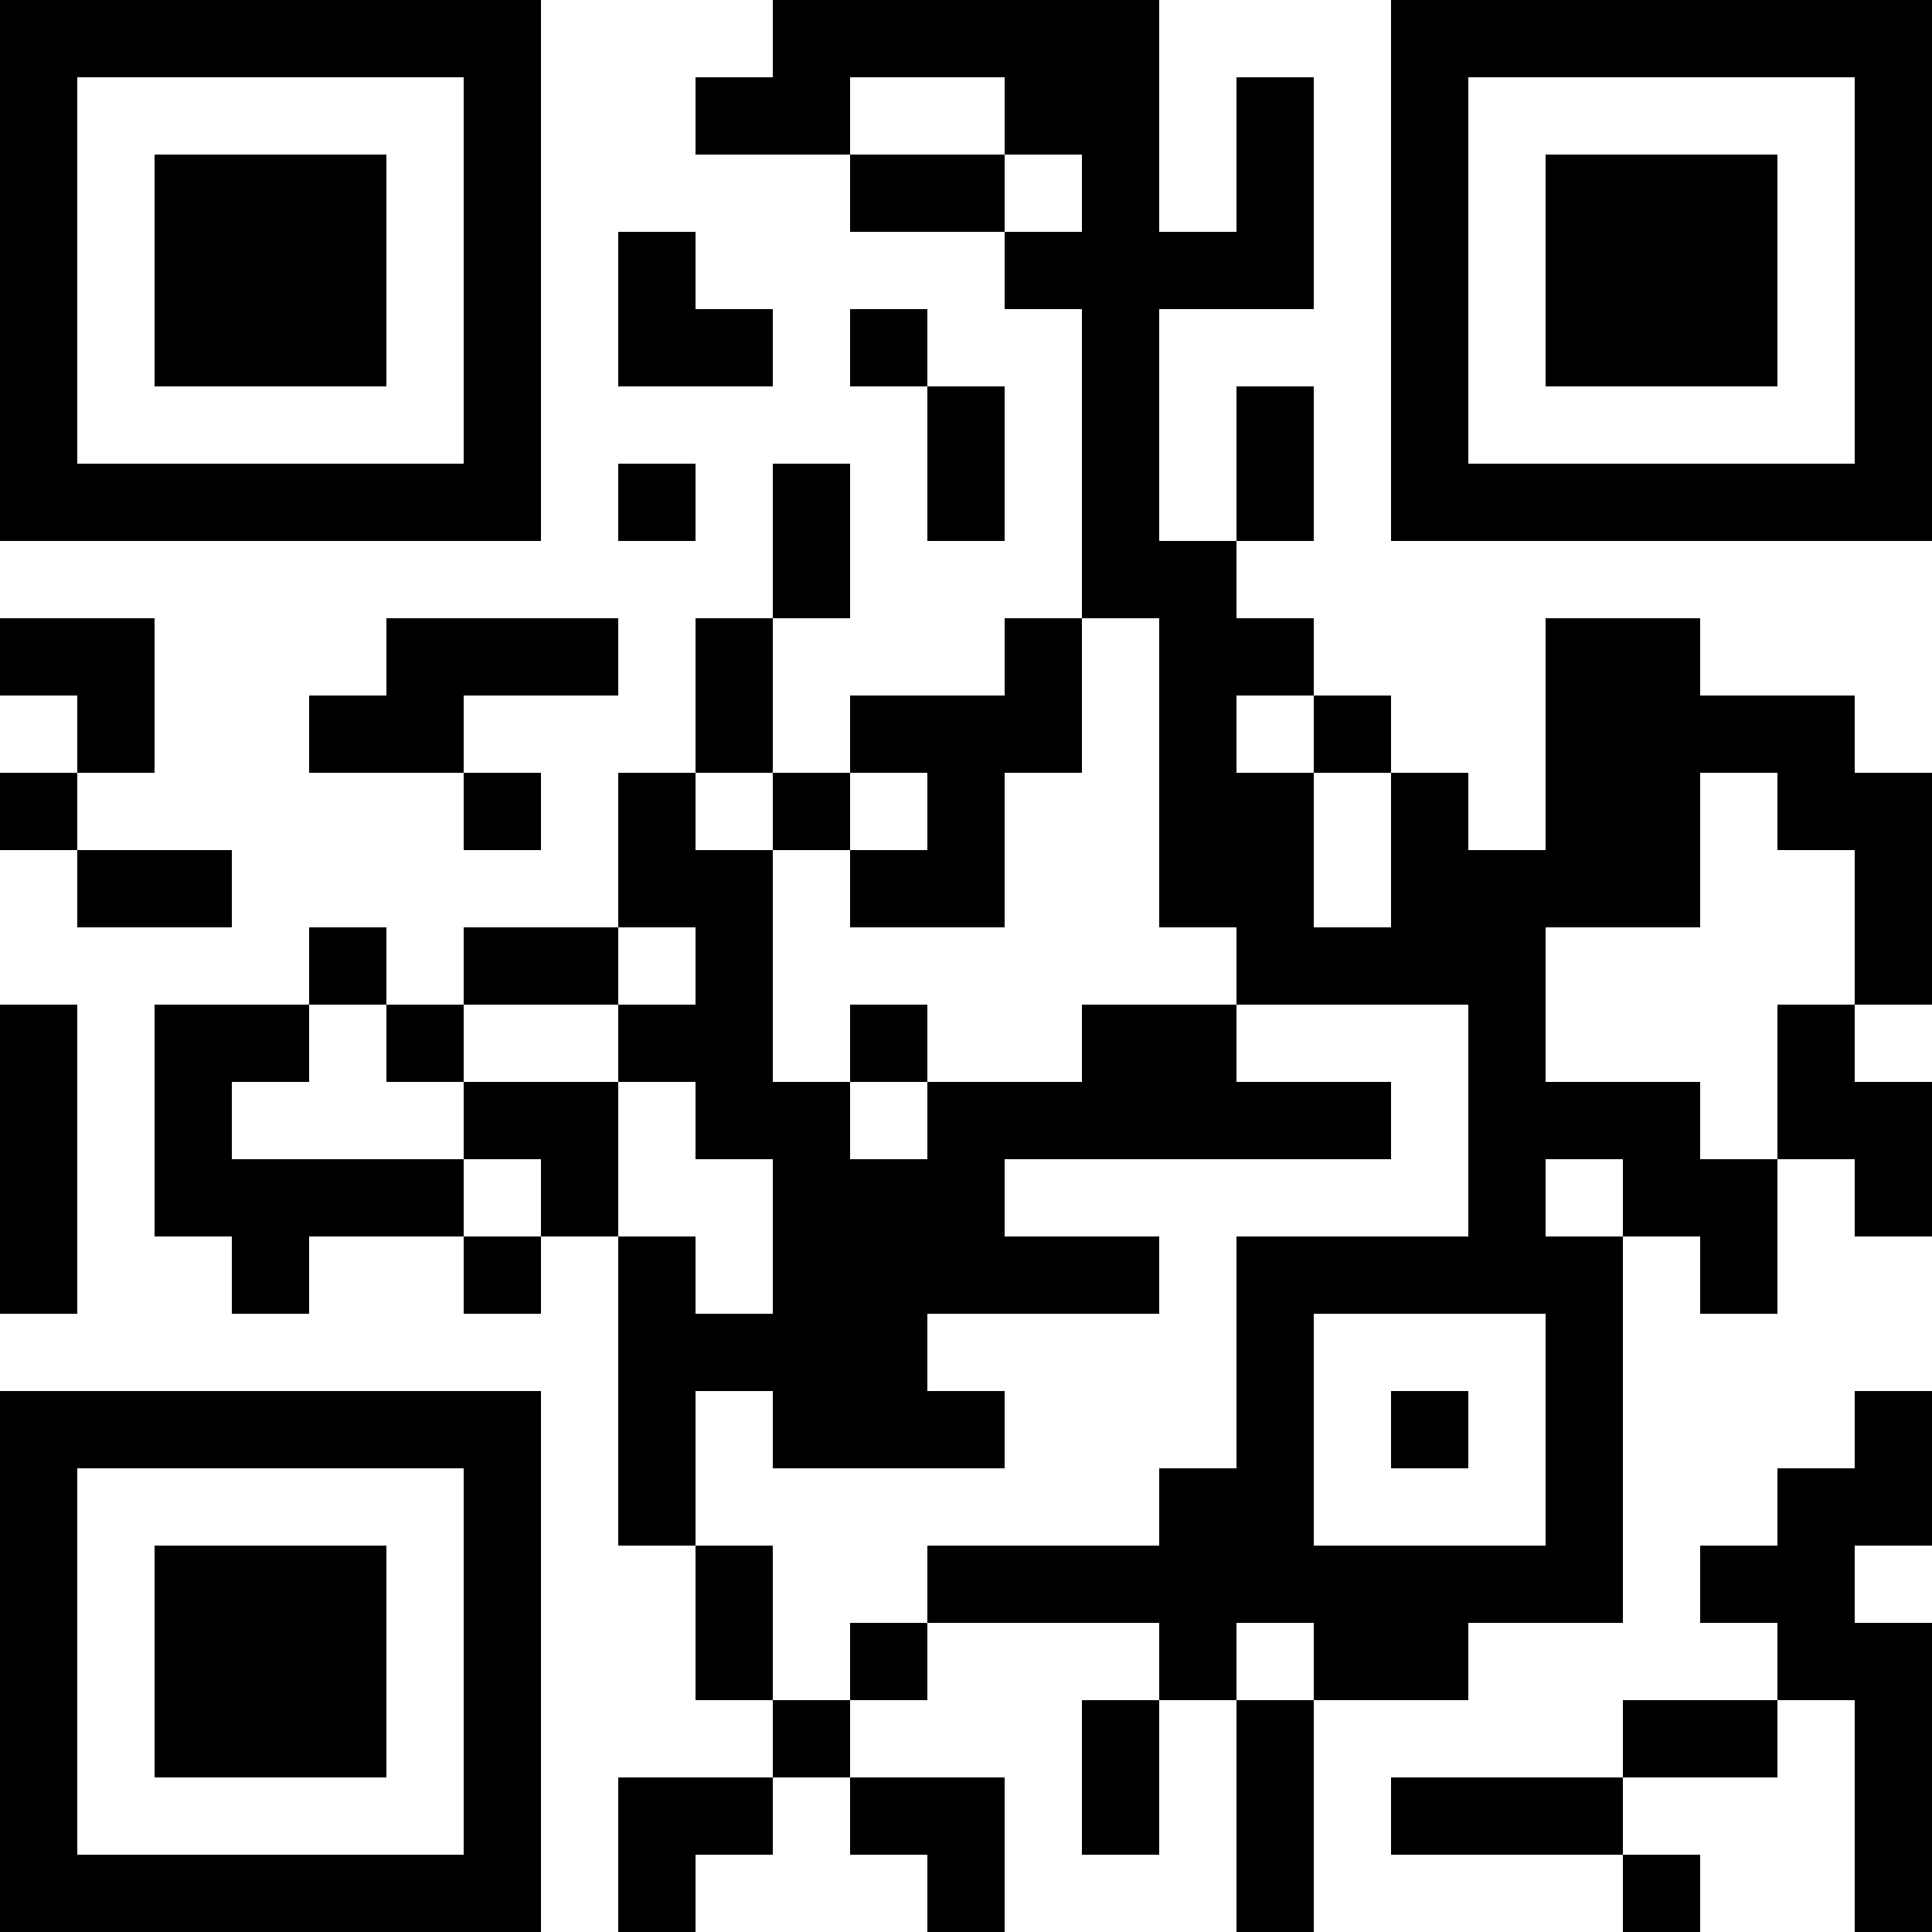 <?xml version="1.0" encoding="UTF-8"?>
<svg xmlns="http://www.w3.org/2000/svg" version="1.1" width="1000" height="1000" viewBox="0 0 1000 1000"><rect x="0" y="0" width="1000" height="1000" fill="#ffffff"/><g transform="scale(40)"><g transform="translate(0,0)"><path fill-rule="evenodd" d="M10 0L10 1L9 1L9 2L11 2L11 3L13 3L13 4L14 4L14 8L13 8L13 9L11 9L11 10L10 10L10 8L11 8L11 6L10 6L10 8L9 8L9 10L8 10L8 12L6 12L6 13L5 13L5 12L4 12L4 13L2 13L2 16L3 16L3 17L4 17L4 16L6 16L6 17L7 17L7 16L8 16L8 20L9 20L9 22L10 22L10 23L8 23L8 25L9 25L9 24L10 24L10 23L11 23L11 24L12 24L12 25L13 25L13 23L11 23L11 22L12 22L12 21L15 21L15 22L14 22L14 24L15 24L15 22L16 22L16 25L17 25L17 22L19 22L19 21L21 21L21 16L22 16L22 17L23 17L23 15L24 15L24 16L25 16L25 14L24 14L24 13L25 13L25 10L24 10L24 9L22 9L22 8L20 8L20 11L19 11L19 10L18 10L18 9L17 9L17 8L16 8L16 7L17 7L17 5L16 5L16 7L15 7L15 4L17 4L17 1L16 1L16 3L15 3L15 0ZM11 1L11 2L13 2L13 3L14 3L14 2L13 2L13 1ZM8 3L8 5L10 5L10 4L9 4L9 3ZM11 4L11 5L12 5L12 7L13 7L13 5L12 5L12 4ZM8 6L8 7L9 7L9 6ZM0 8L0 9L1 9L1 10L0 10L0 11L1 11L1 12L3 12L3 11L1 11L1 10L2 10L2 8ZM5 8L5 9L4 9L4 10L6 10L6 11L7 11L7 10L6 10L6 9L8 9L8 8ZM14 8L14 10L13 10L13 12L11 12L11 11L12 11L12 10L11 10L11 11L10 11L10 10L9 10L9 11L10 11L10 14L11 14L11 15L12 15L12 14L14 14L14 13L16 13L16 14L18 14L18 15L13 15L13 16L15 16L15 17L12 17L12 18L13 18L13 19L10 19L10 18L9 18L9 20L10 20L10 22L11 22L11 21L12 21L12 20L15 20L15 19L16 19L16 16L19 16L19 13L16 13L16 12L15 12L15 8ZM16 9L16 10L17 10L17 12L18 12L18 10L17 10L17 9ZM22 10L22 12L20 12L20 14L22 14L22 15L23 15L23 13L24 13L24 11L23 11L23 10ZM8 12L8 13L6 13L6 14L5 14L5 13L4 13L4 14L3 14L3 15L6 15L6 16L7 16L7 15L6 15L6 14L8 14L8 16L9 16L9 17L10 17L10 15L9 15L9 14L8 14L8 13L9 13L9 12ZM0 13L0 17L1 17L1 13ZM11 13L11 14L12 14L12 13ZM20 15L20 16L21 16L21 15ZM17 17L17 20L20 20L20 17ZM18 18L18 19L19 19L19 18ZM24 18L24 19L23 19L23 20L22 20L22 21L23 21L23 22L21 22L21 23L18 23L18 24L21 24L21 25L22 25L22 24L21 24L21 23L23 23L23 22L24 22L24 25L25 25L25 21L24 21L24 20L25 20L25 18ZM16 21L16 22L17 22L17 21ZM0 0L0 7L7 7L7 0ZM1 1L1 6L6 6L6 1ZM2 2L2 5L5 5L5 2ZM18 0L18 7L25 7L25 0ZM19 1L19 6L24 6L24 1ZM20 2L20 5L23 5L23 2ZM0 18L0 25L7 25L7 18ZM1 19L1 24L6 24L6 19ZM2 20L2 23L5 23L5 20Z" fill="#000000"/></g></g></svg>
